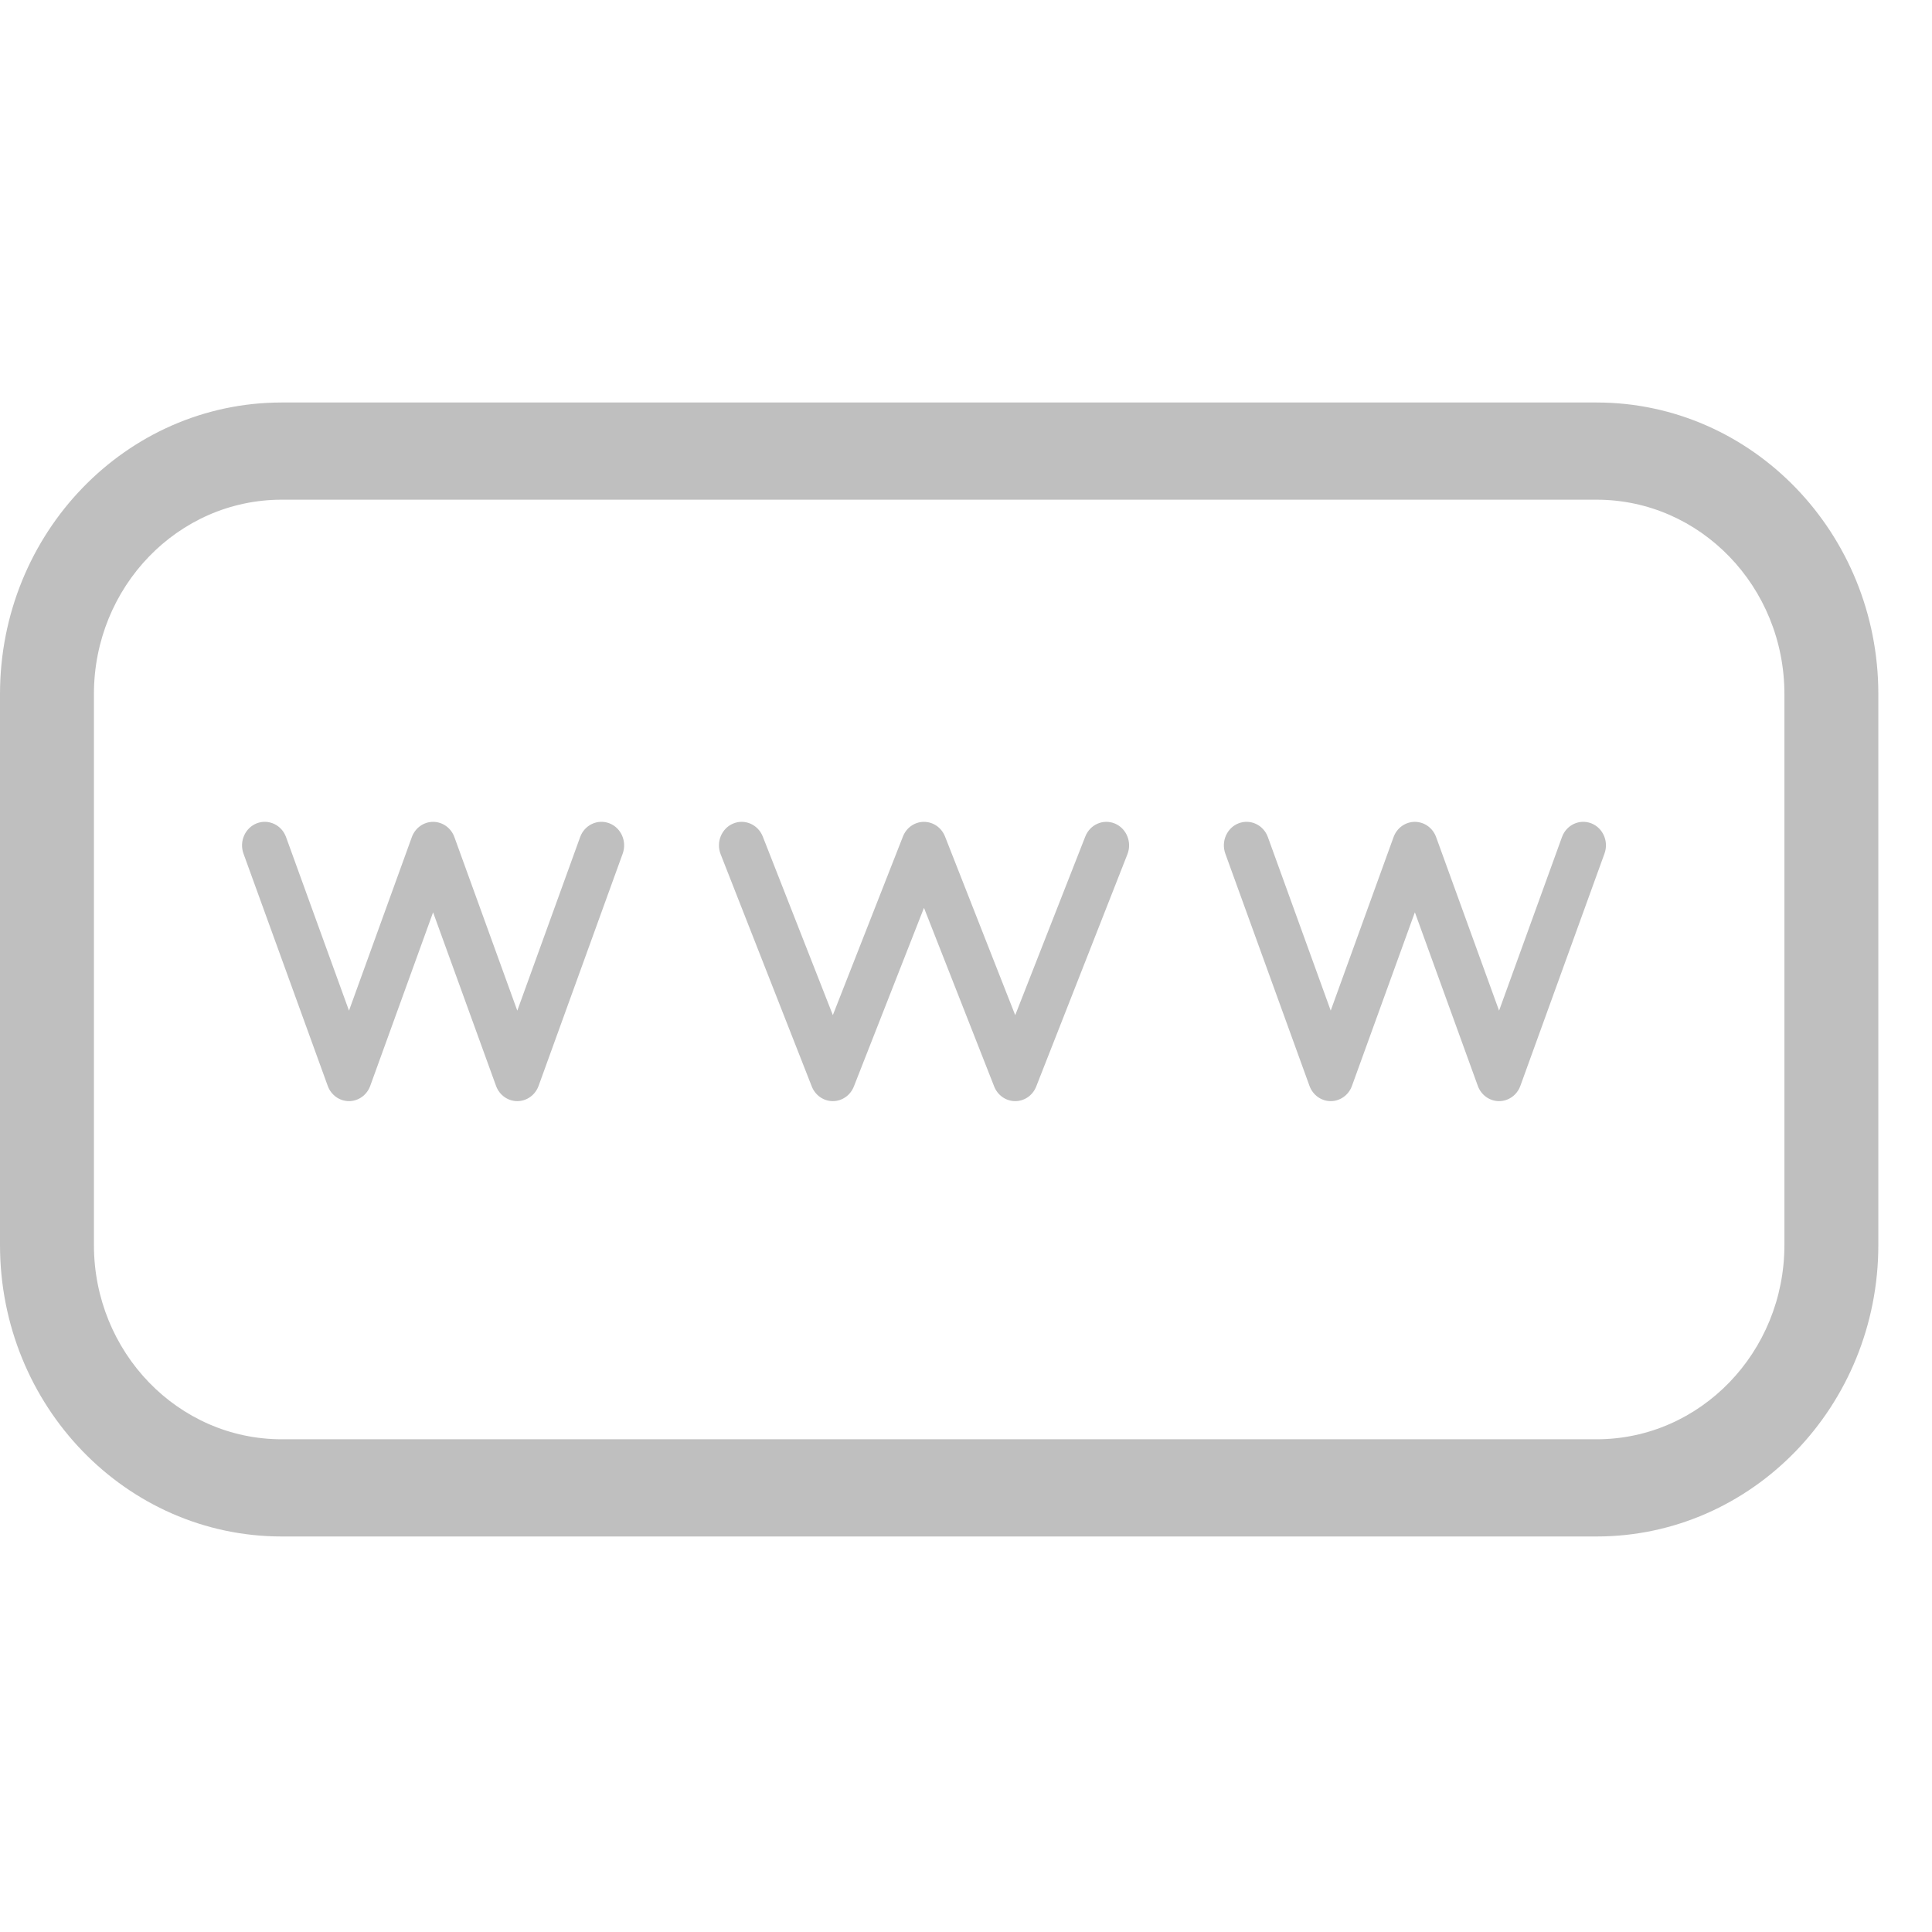 <svg width="36" height="36" viewBox="0 0 36 36" fill="none" xmlns="http://www.w3.org/2000/svg">
<path fill-rule="evenodd" clip-rule="evenodd" d="M5.25 7.5H29.75C32.65 7.5 35 9.933 35 12.934V23.197C35 26.198 32.65 28.63 29.75 28.63H5.25C2.35 28.63 0 26.198 0 23.197V12.934C0 9.933 2.35 7.5 5.25 7.5ZM5.25 9.311H29.75C31.683 9.311 33.25 10.933 33.25 12.934V23.197C33.25 25.197 31.683 26.819 29.75 26.819H5.25C3.317 26.819 1.75 25.197 1.75 23.197V12.934C1.75 10.933 3.317 9.311 5.25 9.311Z" fill="#BFBFBF"/>
<path fill-rule="evenodd" clip-rule="evenodd" d="M6.503 20.518C6.68 20.518 6.837 20.404 6.899 20.233L8.07 17L9.243 20.234C9.305 20.405 9.463 20.518 9.639 20.518C9.816 20.518 9.974 20.404 10.036 20.233L11.603 15.906C11.685 15.679 11.574 15.426 11.355 15.341C11.136 15.257 10.892 15.371 10.81 15.598L9.639 18.832L8.467 15.598C8.405 15.427 8.247 15.314 8.07 15.314C7.894 15.314 7.736 15.427 7.674 15.598L6.503 18.832L5.33 15.598C5.248 15.371 5.004 15.257 4.785 15.341C4.566 15.427 4.455 15.679 4.537 15.906L6.107 20.234C6.169 20.405 6.327 20.518 6.503 20.518Z" fill="#BFBFBF"/>
<path fill-rule="evenodd" clip-rule="evenodd" d="M15.519 20.518C15.691 20.518 15.846 20.41 15.911 20.244L17.217 16.916L18.525 20.245C18.59 20.41 18.745 20.518 18.917 20.518C19.09 20.518 19.245 20.41 19.309 20.244L21.008 15.917C21.096 15.693 20.991 15.437 20.775 15.346C20.558 15.255 20.311 15.363 20.223 15.587L18.917 18.916L17.609 15.587C17.544 15.422 17.389 15.314 17.217 15.314C17.044 15.314 16.889 15.422 16.825 15.587L15.519 18.915L14.213 15.587C14.124 15.363 13.877 15.255 13.661 15.346C13.444 15.437 13.34 15.693 13.428 15.917L15.126 20.244C15.191 20.41 15.346 20.518 15.519 20.518Z" fill="#BFBFBF"/>
<path fill-rule="evenodd" clip-rule="evenodd" d="M24.796 20.518C24.973 20.518 25.131 20.404 25.192 20.233L26.364 16.999L27.537 20.234C27.599 20.405 27.757 20.518 27.933 20.518C28.11 20.518 28.268 20.404 28.33 20.233L29.897 15.906C29.98 15.679 29.869 15.426 29.65 15.341C29.431 15.257 29.187 15.371 29.105 15.598L27.933 18.832L26.76 15.598C26.698 15.427 26.54 15.314 26.364 15.314C26.187 15.314 26.029 15.427 25.967 15.598L24.796 18.831L23.625 15.598C23.543 15.371 23.299 15.257 23.08 15.341C22.861 15.426 22.75 15.679 22.832 15.906L24.4 20.233C24.462 20.404 24.619 20.518 24.796 20.518Z" fill="#BFBFBF"/>
</svg>
